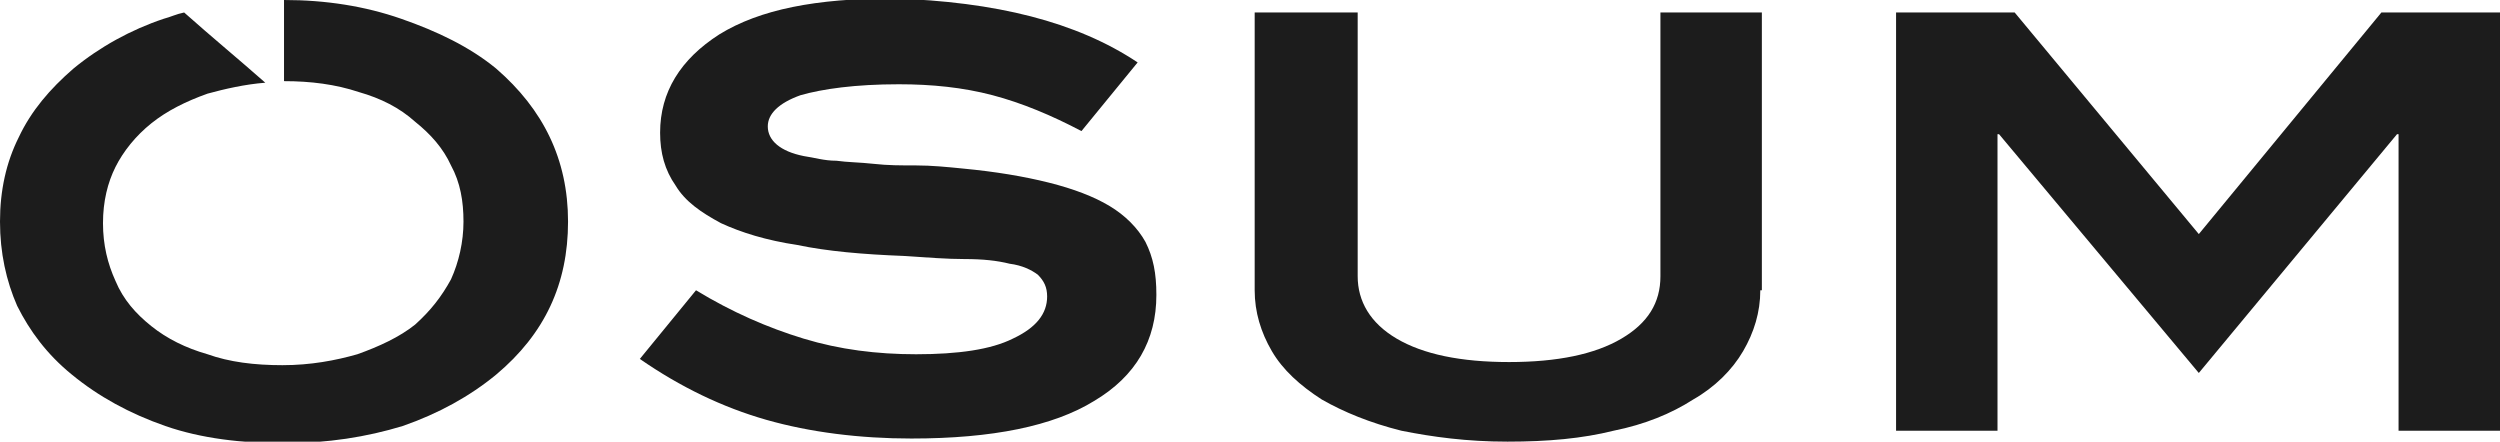 <svg xmlns="http://www.w3.org/2000/svg" xmlns:xlink="http://www.w3.org/1999/xlink" id="Layer_1" x="0px" y="0px" viewBox="0 0 160.2 28.3" style="enable-background:new 0 0 160.2 28.3;" xml:space="preserve"><style type="text/css">	.st0{fill:#1C1C1C;}</style><g>	<path class="st0" d="M69.3,8.4c-1.9-1-3.8-1.8-5.7-2.3s-3.9-0.7-6-0.7c-2.8,0-4.9,0.3-6.3,0.7c-1.4,0.5-2.1,1.2-2.1,2  c0,0.9,0.8,1.6,2.3,1.9c0.7,0.1,1.3,0.3,2.1,0.3c0.7,0.1,1.5,0.1,2.4,0.2s1.7,0.1,2.7,0.1c1,0,2,0.1,3,0.2c2.1,0.2,3.9,0.5,5.5,0.9  s2.9,0.9,3.9,1.5c1,0.6,1.8,1.4,2.3,2.3c0.5,1,0.7,2,0.7,3.4c0,2.9-1.3,5.2-4,6.8c-2.6,1.6-6.5,2.4-11.7,2.4  c-3.3,0-6.5-0.4-9.3-1.2c-2.8-0.8-5.5-2.1-8.1-3.9l3.6-4.4c2.3,1.4,4.6,2.4,6.9,3.1c2.3,0.7,4.7,1,7.2,1c2.7,0,4.8-0.3,6.2-1  c1.5-0.7,2.2-1.6,2.2-2.7c0-0.6-0.2-1-0.6-1.4c-0.4-0.3-1-0.6-1.8-0.7c-0.8-0.2-1.7-0.3-2.9-0.3c-1.1,0-2.4-0.1-3.9-0.2  c-2.6-0.1-4.9-0.3-6.8-0.7c-2-0.3-3.6-0.8-4.9-1.4c-1.3-0.7-2.3-1.4-2.9-2.4c-0.7-1-1-2.1-1-3.4c0-2.6,1.3-4.7,3.8-6.3  c2.6-1.6,6.2-2.3,11.1-2.3C63.8,0.1,69,1.4,72.9,4L69.3,8.4z"></path>	<path class="st0" d="M112.8,18.6c0,1.4-0.4,2.7-1.1,3.9c-0.7,1.2-1.8,2.3-3.2,3.1c-1.4,0.9-3.1,1.6-5.1,2c-2,0.5-4.2,0.7-6.8,0.7  s-4.8-0.3-6.8-0.7c-2-0.5-3.7-1.2-5.1-2c-1.4-0.9-2.5-1.9-3.2-3.1s-1.1-2.5-1.1-3.9V0.8H87v16.9c0,1.6,0.8,3,2.5,4s4.1,1.5,7.2,1.5  c3.1,0,5.5-0.5,7.2-1.5c1.7-1,2.5-2.3,2.5-4V0.8h6.5V18.6z"></path>	<path class="st0" d="M153.7,27.6v-19h-0.1l-12.7,15.3L128.1,8.6H128v19h-6.5V0.8h7.6L140.9,15l11.7-14.2h7.6v26.8H153.7z"></path>	<path class="st0" d="M31.8,4.4C30.1,3,28,2,25.7,1.2C23.4,0.4,20.9,0,18.2,0c0,0,0,0,0,0c0,1.7,0,3.5,0,5.2l0,0  c1.7,0,3.3,0.2,4.8,0.7c1.4,0.4,2.6,1,3.6,1.9c1,0.8,1.8,1.7,2.3,2.8c0.6,1.1,0.8,2.3,0.8,3.6s-0.3,2.6-0.8,3.7  c-0.6,1.1-1.3,2-2.3,2.9c-1,0.8-2.3,1.4-3.7,1.9c-1.4,0.4-3,0.7-4.8,0.7c-1.8,0-3.4-0.2-4.8-0.7c-1.4-0.4-2.6-1-3.6-1.8  c-1-0.8-1.8-1.7-2.3-2.9c-0.5-1.1-0.8-2.3-0.8-3.7s0.3-2.6,0.8-3.6s1.3-2,2.3-2.8c1-0.8,2.2-1.4,3.6-1.9c1.1-0.3,2.4-0.6,3.7-0.7  c-1.7-1.5-3.4-2.9-5.2-4.5c-0.5,0.1-0.9,0.3-1.3,0.4C8.4,1.9,6.4,3,4.7,4.4C3.2,5.7,2,7.1,1.2,8.8C0.4,10.4,0,12.2,0,14.2  c0,2,0.4,3.8,1.1,5.4C1.9,21.2,3,22.7,4.6,24c1.7,1.4,3.7,2.5,6,3.3c2.3,0.8,4.9,1.1,7.6,1.1c2.8,0,5.3-0.4,7.6-1.1  c2.3-0.8,4.3-1.9,6-3.3c3.1-2.6,4.6-5.8,4.6-9.8C36.4,10.2,34.8,7,31.8,4.4z"></path></g></svg>